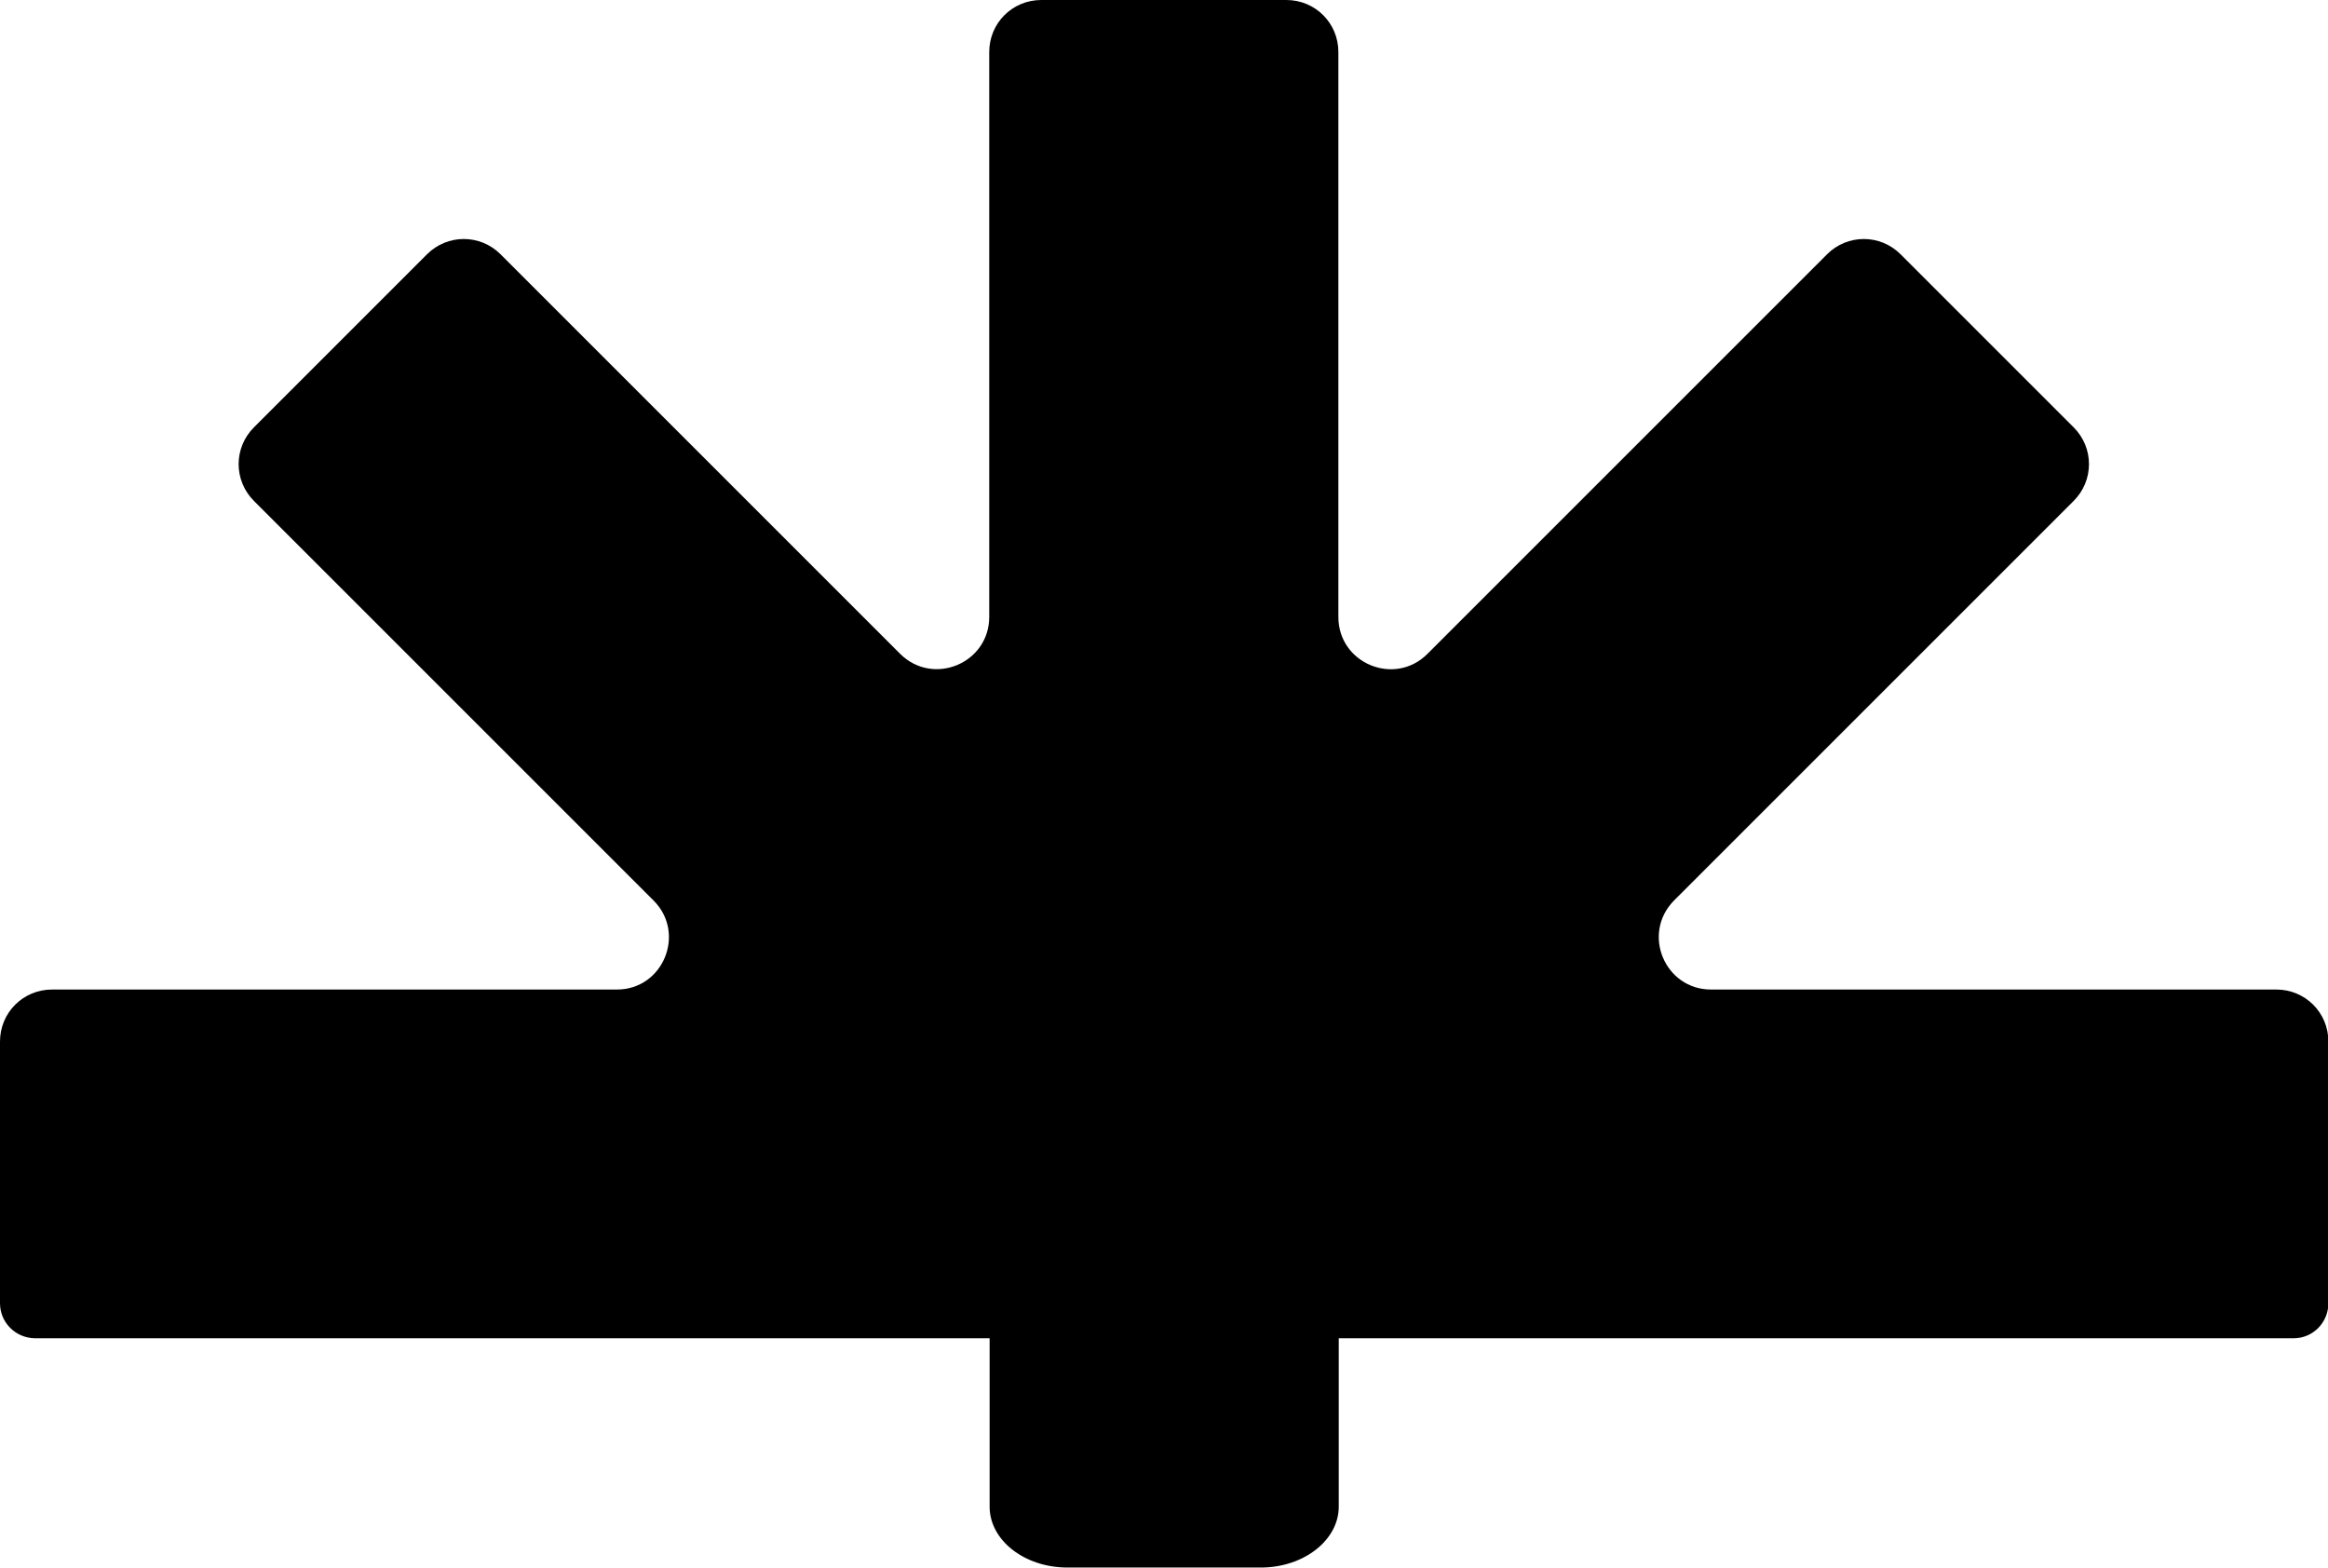 <svg viewBox="0 0 604.1 406.9" version="1.1" xmlns="http://www.w3.org/2000/svg" id="Layer_2">
  
  <g id="Components">
    <g id="_16ae9192-be02-45c7-8ad7-04068504cc05_1">
      <path d="M590.6,256.8h-146.6c-12,0-18.1-14.5-9.6-23.1l103.7-103.7c5.3-5.3,5.3-13.8,0-19.1l-44.9-44.9c-5.3-5.3-13.8-5.3-19.1,0l-103.7,103.7c-8.5,8.5-23.1,2.5-23.1-9.6V13.5C347.3,6,341.3,0,333.8,0h-63.6c-7.5,0-13.5,6-13.5,13.5v146.6c0,12-14.5,18.1-23.1,9.6l-103.7-103.7c-5.3-5.3-13.8-5.3-19.1,0l-44.9,44.9c-5.3,5.3-5.3,13.8,0,19.1l103.7,103.7c8.5,8.5,2.5,23.1-9.5,23.1H13.5c-7.5,0-13.5,6-13.5,13.5v67.9c0,5,4,9,9,9.1h247.8v43.7c0,8.7,9,15.8,20.2,15.8h50.2c11.1,0,20.2-7.1,20.2-15.8v-43.7h247.8c5,0,9-4.1,9-9.1v-67.9c0-7.5-6-13.5-13.5-13.5"></path>
    </g>
  </g>
</svg>